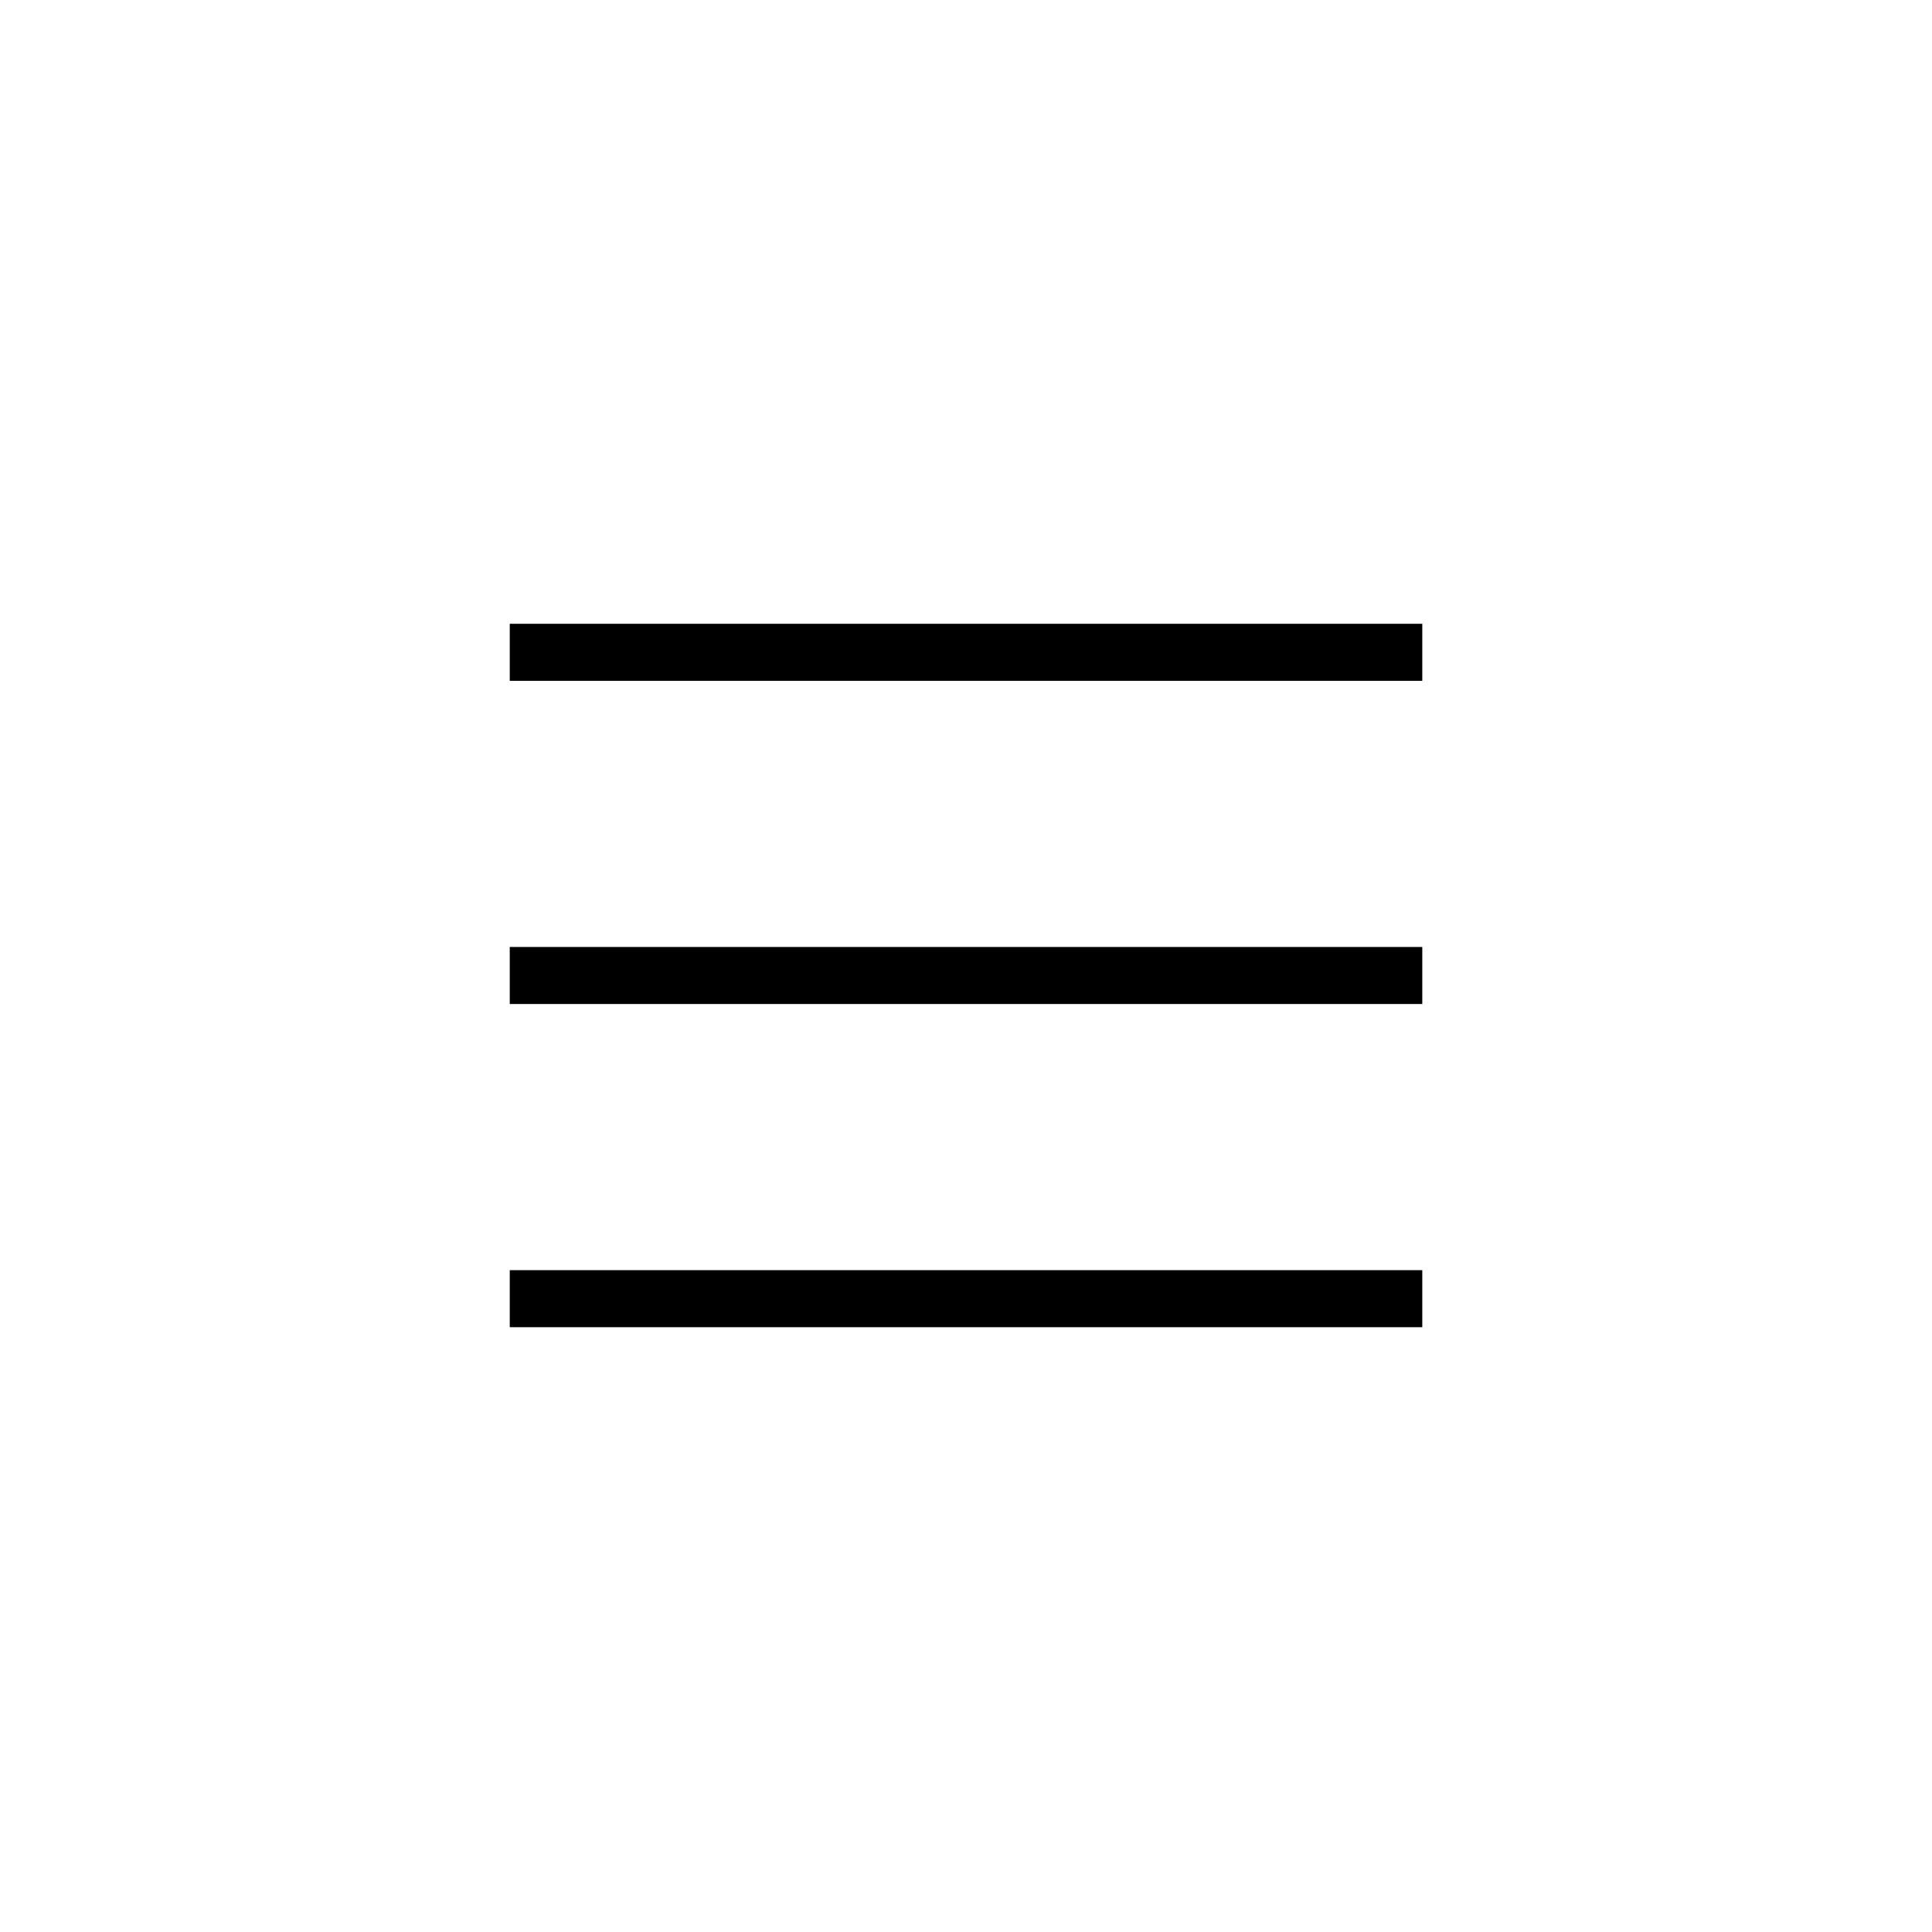 <?xml version="1.0" encoding="UTF-8"?>
<!-- The Best Svg Icon site in the world: iconSvg.co, Visit us! https://iconsvg.co -->
<svg fill="#000000" width="800px" height="800px" version="1.1" viewBox="144 144 512 512" xmlns="http://www.w3.org/2000/svg">
 <path d="m279.09 495.72v-15.113h241.83v15.113zm0-85.648v-15.113h241.83v15.113zm0-85.648v-15.113h241.83v15.113z"/>
</svg>